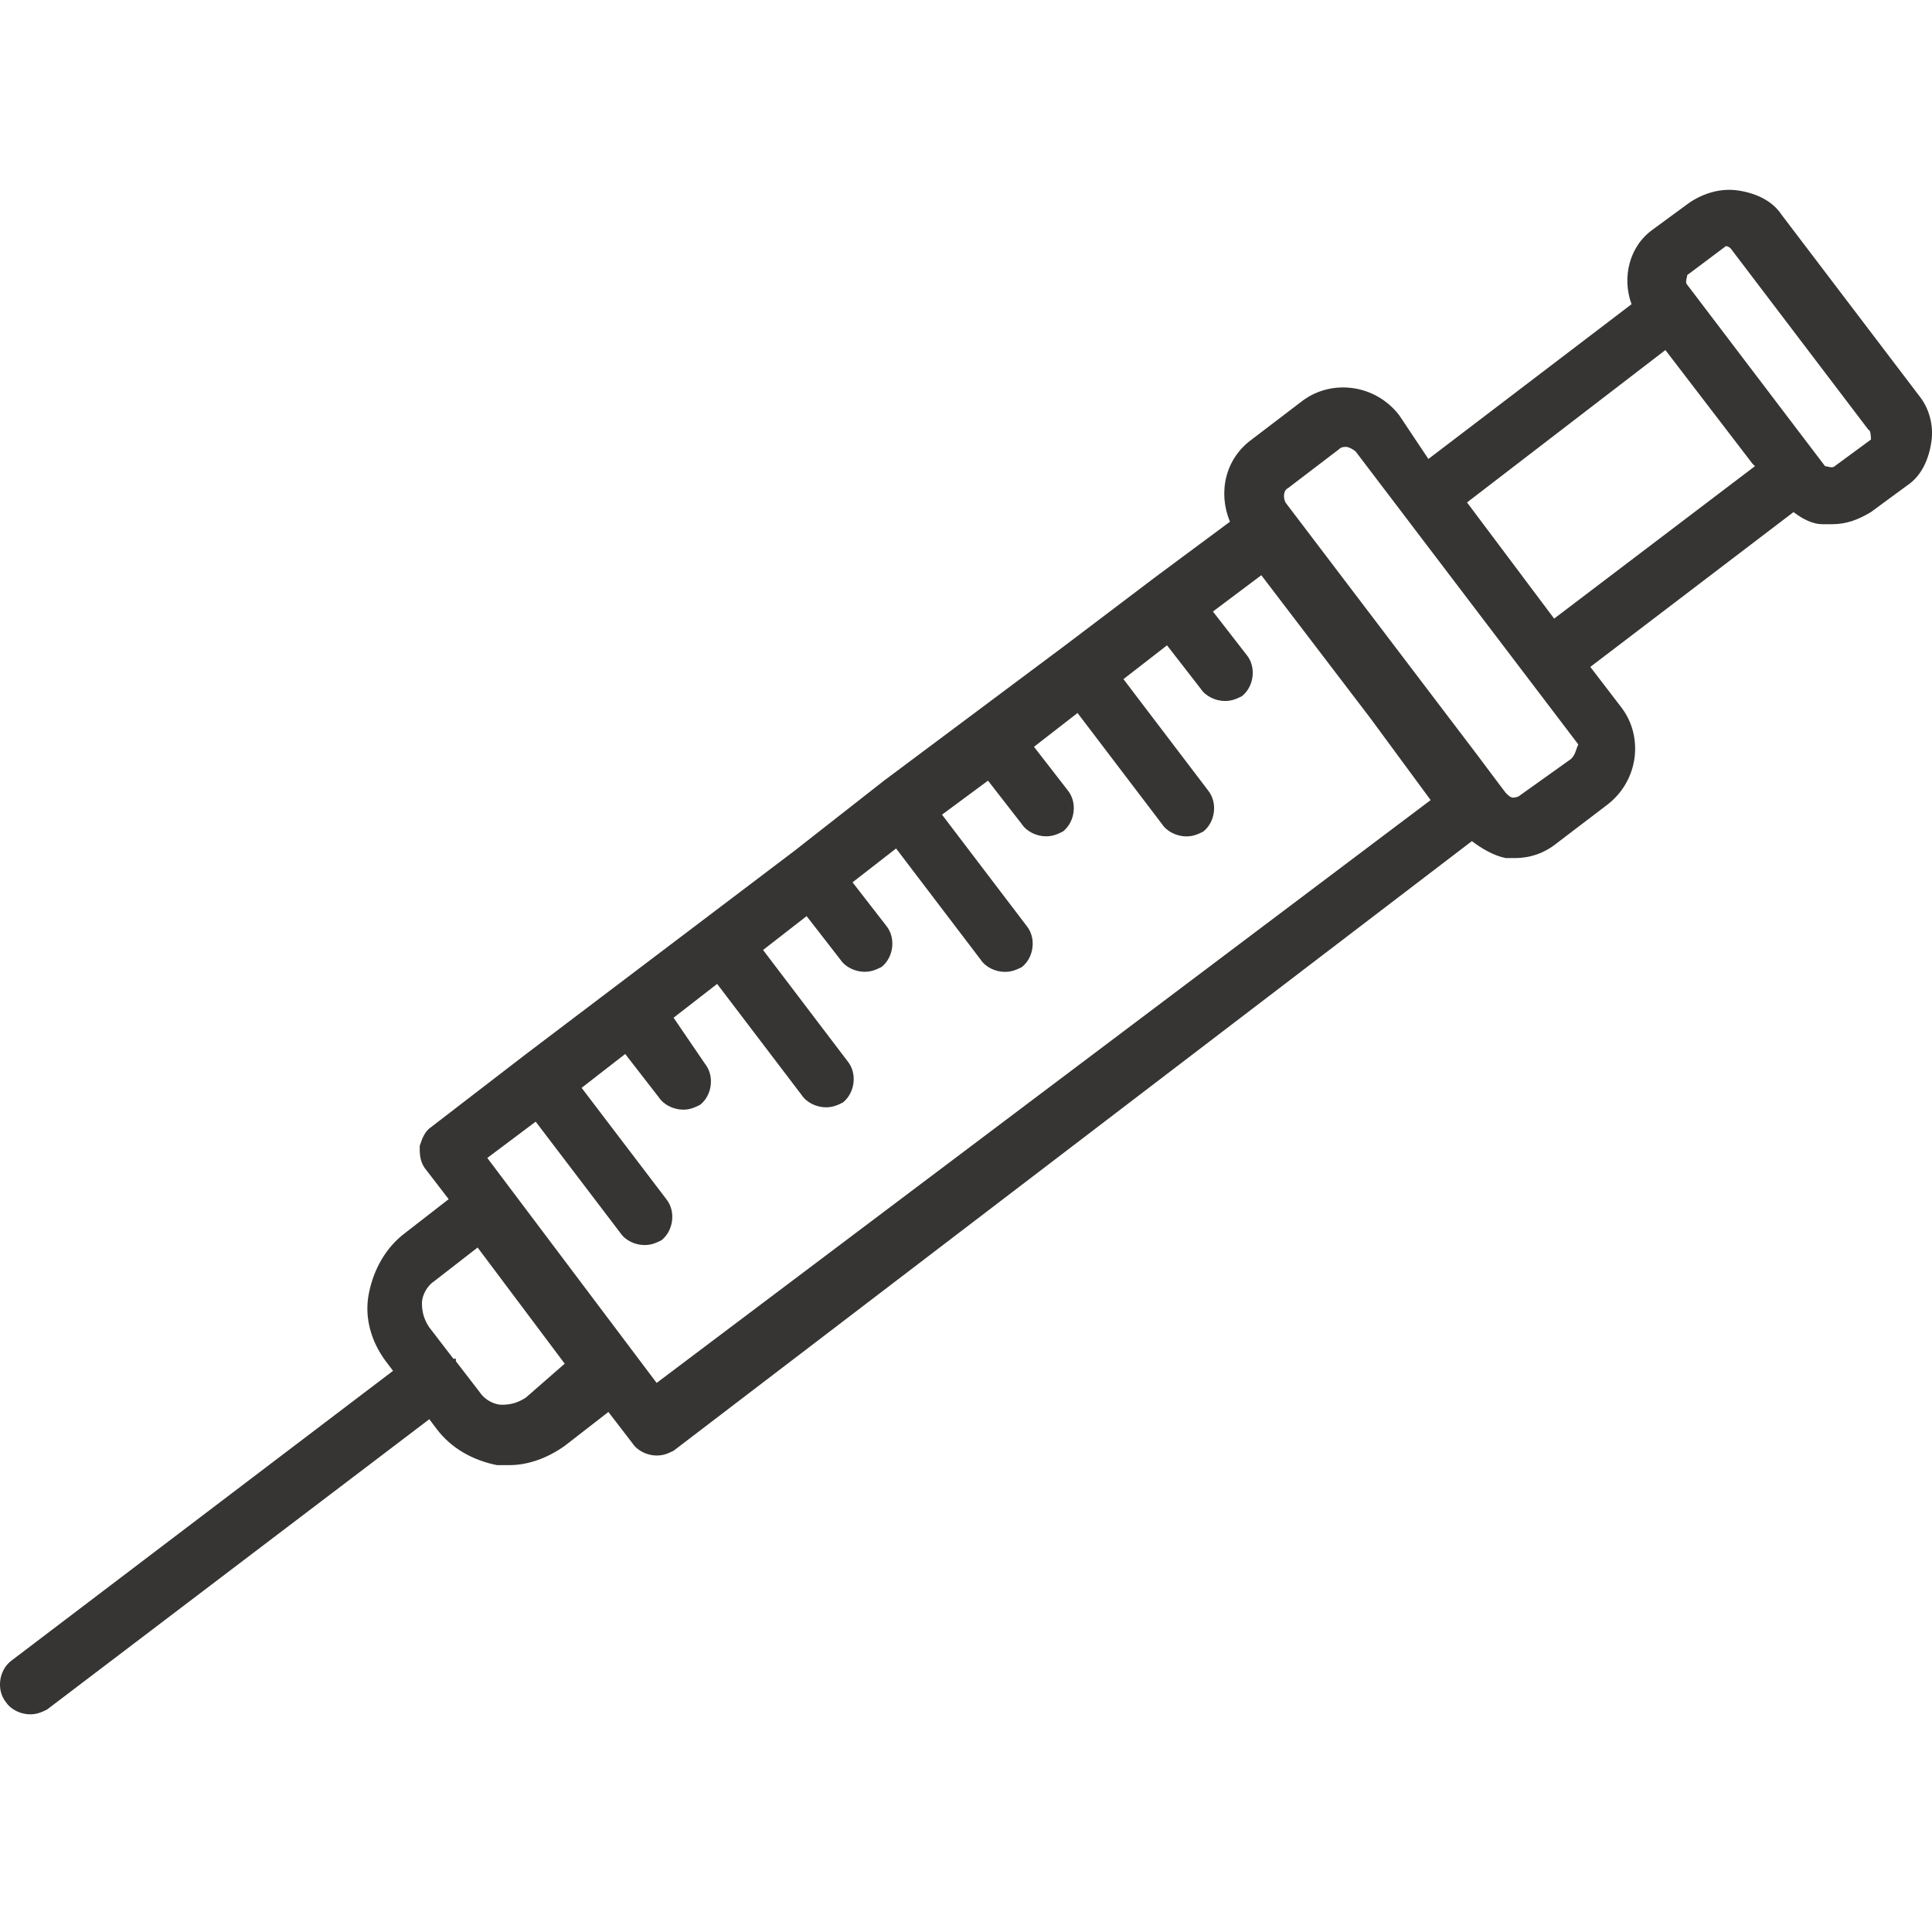 <svg xmlns="http://www.w3.org/2000/svg" width="48" height="48" viewBox="0 0 48 48" fill="none"><path d="M47.686 9.84L44.261 5.333C44.022 4.971 43.599 4.793 43.179 4.732C42.758 4.67 42.338 4.793 41.977 5.032L41.075 5.694C40.474 6.114 40.293 6.896 40.535 7.558L35.488 11.403L34.765 10.319C34.164 9.537 33.081 9.417 32.361 9.957L31.098 10.92C30.436 11.401 30.257 12.242 30.558 12.962L28.694 14.345L26.471 16.028L21.963 19.395L19.74 21.137L13.07 26.187L10.727 27.99C10.546 28.109 10.488 28.29 10.427 28.471C10.427 28.652 10.427 28.832 10.546 29.011L11.147 29.793L10.065 30.633C9.584 30.995 9.283 31.535 9.164 32.136C9.044 32.736 9.225 33.337 9.584 33.819L9.765 34.058L0.268 41.27C-0.032 41.51 -0.093 41.991 0.148 42.291C0.268 42.472 0.51 42.592 0.749 42.592C0.93 42.592 1.05 42.531 1.17 42.472L10.666 35.26L10.847 35.5C11.208 35.981 11.748 36.282 12.349 36.401H12.65C13.131 36.401 13.612 36.22 14.033 35.92L15.115 35.08L15.716 35.861C15.835 36.042 16.077 36.162 16.317 36.162C16.498 36.162 16.617 36.101 16.737 36.042L36.568 20.898C36.807 21.078 37.108 21.259 37.408 21.318H37.647C38.009 21.318 38.368 21.198 38.669 20.956L39.932 19.994C40.714 19.393 40.833 18.31 40.293 17.59L39.511 16.569L44.559 12.723C44.798 12.904 45.04 13.024 45.28 13.024H45.519C45.881 13.024 46.181 12.904 46.482 12.723L47.383 12.061C47.745 11.822 47.923 11.399 47.984 10.979C48.047 10.561 47.926 10.14 47.686 9.84ZM13.068 34.72C12.887 34.84 12.706 34.901 12.467 34.901C12.286 34.901 12.046 34.781 11.927 34.6L11.326 33.819V33.758H11.265L10.664 32.976C10.544 32.795 10.483 32.614 10.483 32.375C10.483 32.194 10.602 31.954 10.783 31.835L11.866 30.994L14.03 33.88L13.068 34.72ZM16.314 34.358L12.107 28.769L13.309 27.867L15.413 30.633C15.533 30.814 15.774 30.933 16.014 30.933C16.195 30.933 16.314 30.872 16.434 30.814C16.735 30.574 16.796 30.093 16.554 29.792L14.45 27.027L15.533 26.186L16.373 27.269C16.493 27.449 16.735 27.569 16.974 27.569C17.155 27.569 17.274 27.508 17.394 27.449C17.695 27.21 17.756 26.729 17.514 26.428L16.735 25.285L17.817 24.445L19.92 27.21C20.04 27.391 20.282 27.511 20.521 27.511C20.702 27.511 20.822 27.45 20.942 27.391C21.242 27.151 21.303 26.67 21.061 26.37L18.958 23.602L20.04 22.761L20.881 23.844C21 24.024 21.242 24.144 21.482 24.144C21.662 24.144 21.782 24.083 21.902 24.024C22.202 23.785 22.263 23.304 22.021 23.003L21.181 21.921L22.263 21.08L24.367 23.846C24.486 24.027 24.728 24.146 24.968 24.146C25.148 24.146 25.268 24.085 25.388 24.027C25.689 23.787 25.75 23.306 25.508 23.006L23.404 20.24L24.547 19.395L25.388 20.477C25.508 20.658 25.75 20.778 25.989 20.778C26.17 20.778 26.289 20.717 26.409 20.658C26.71 20.418 26.771 19.937 26.529 19.637L25.689 18.554L26.771 17.714L28.874 20.48C28.994 20.66 29.236 20.78 29.475 20.78C29.656 20.78 29.776 20.719 29.895 20.66C30.196 20.421 30.257 19.94 30.015 19.639L27.912 16.873L28.994 16.033L29.834 17.115C29.954 17.296 30.196 17.416 30.435 17.416C30.616 17.416 30.736 17.355 30.856 17.296C31.156 17.057 31.217 16.575 30.975 16.275L30.135 15.193L31.337 14.291L34.041 17.836L35.544 19.878L16.314 34.358ZM39.033 18.855L37.77 19.756C37.709 19.817 37.589 19.817 37.589 19.817C37.528 19.817 37.469 19.756 37.408 19.697L37.227 19.458L36.687 18.737L31.94 12.488C31.879 12.368 31.879 12.188 32.001 12.127L33.264 11.164C33.325 11.103 33.384 11.103 33.445 11.103C33.506 11.103 33.626 11.164 33.685 11.223L39.213 18.496C39.152 18.613 39.152 18.733 39.033 18.855ZM41.376 8.697L43.54 11.521L43.601 11.582L38.612 15.369L36.448 12.483L41.376 8.697ZM46.484 10.92L45.583 11.582C45.522 11.643 45.402 11.582 45.343 11.582L41.918 7.074C41.857 7.013 41.918 6.894 41.918 6.835L42.88 6.114C42.88 6.114 42.941 6.114 43 6.175L46.425 10.683C46.484 10.68 46.484 10.92 46.484 10.92Z" fill="#363533"></path></svg>